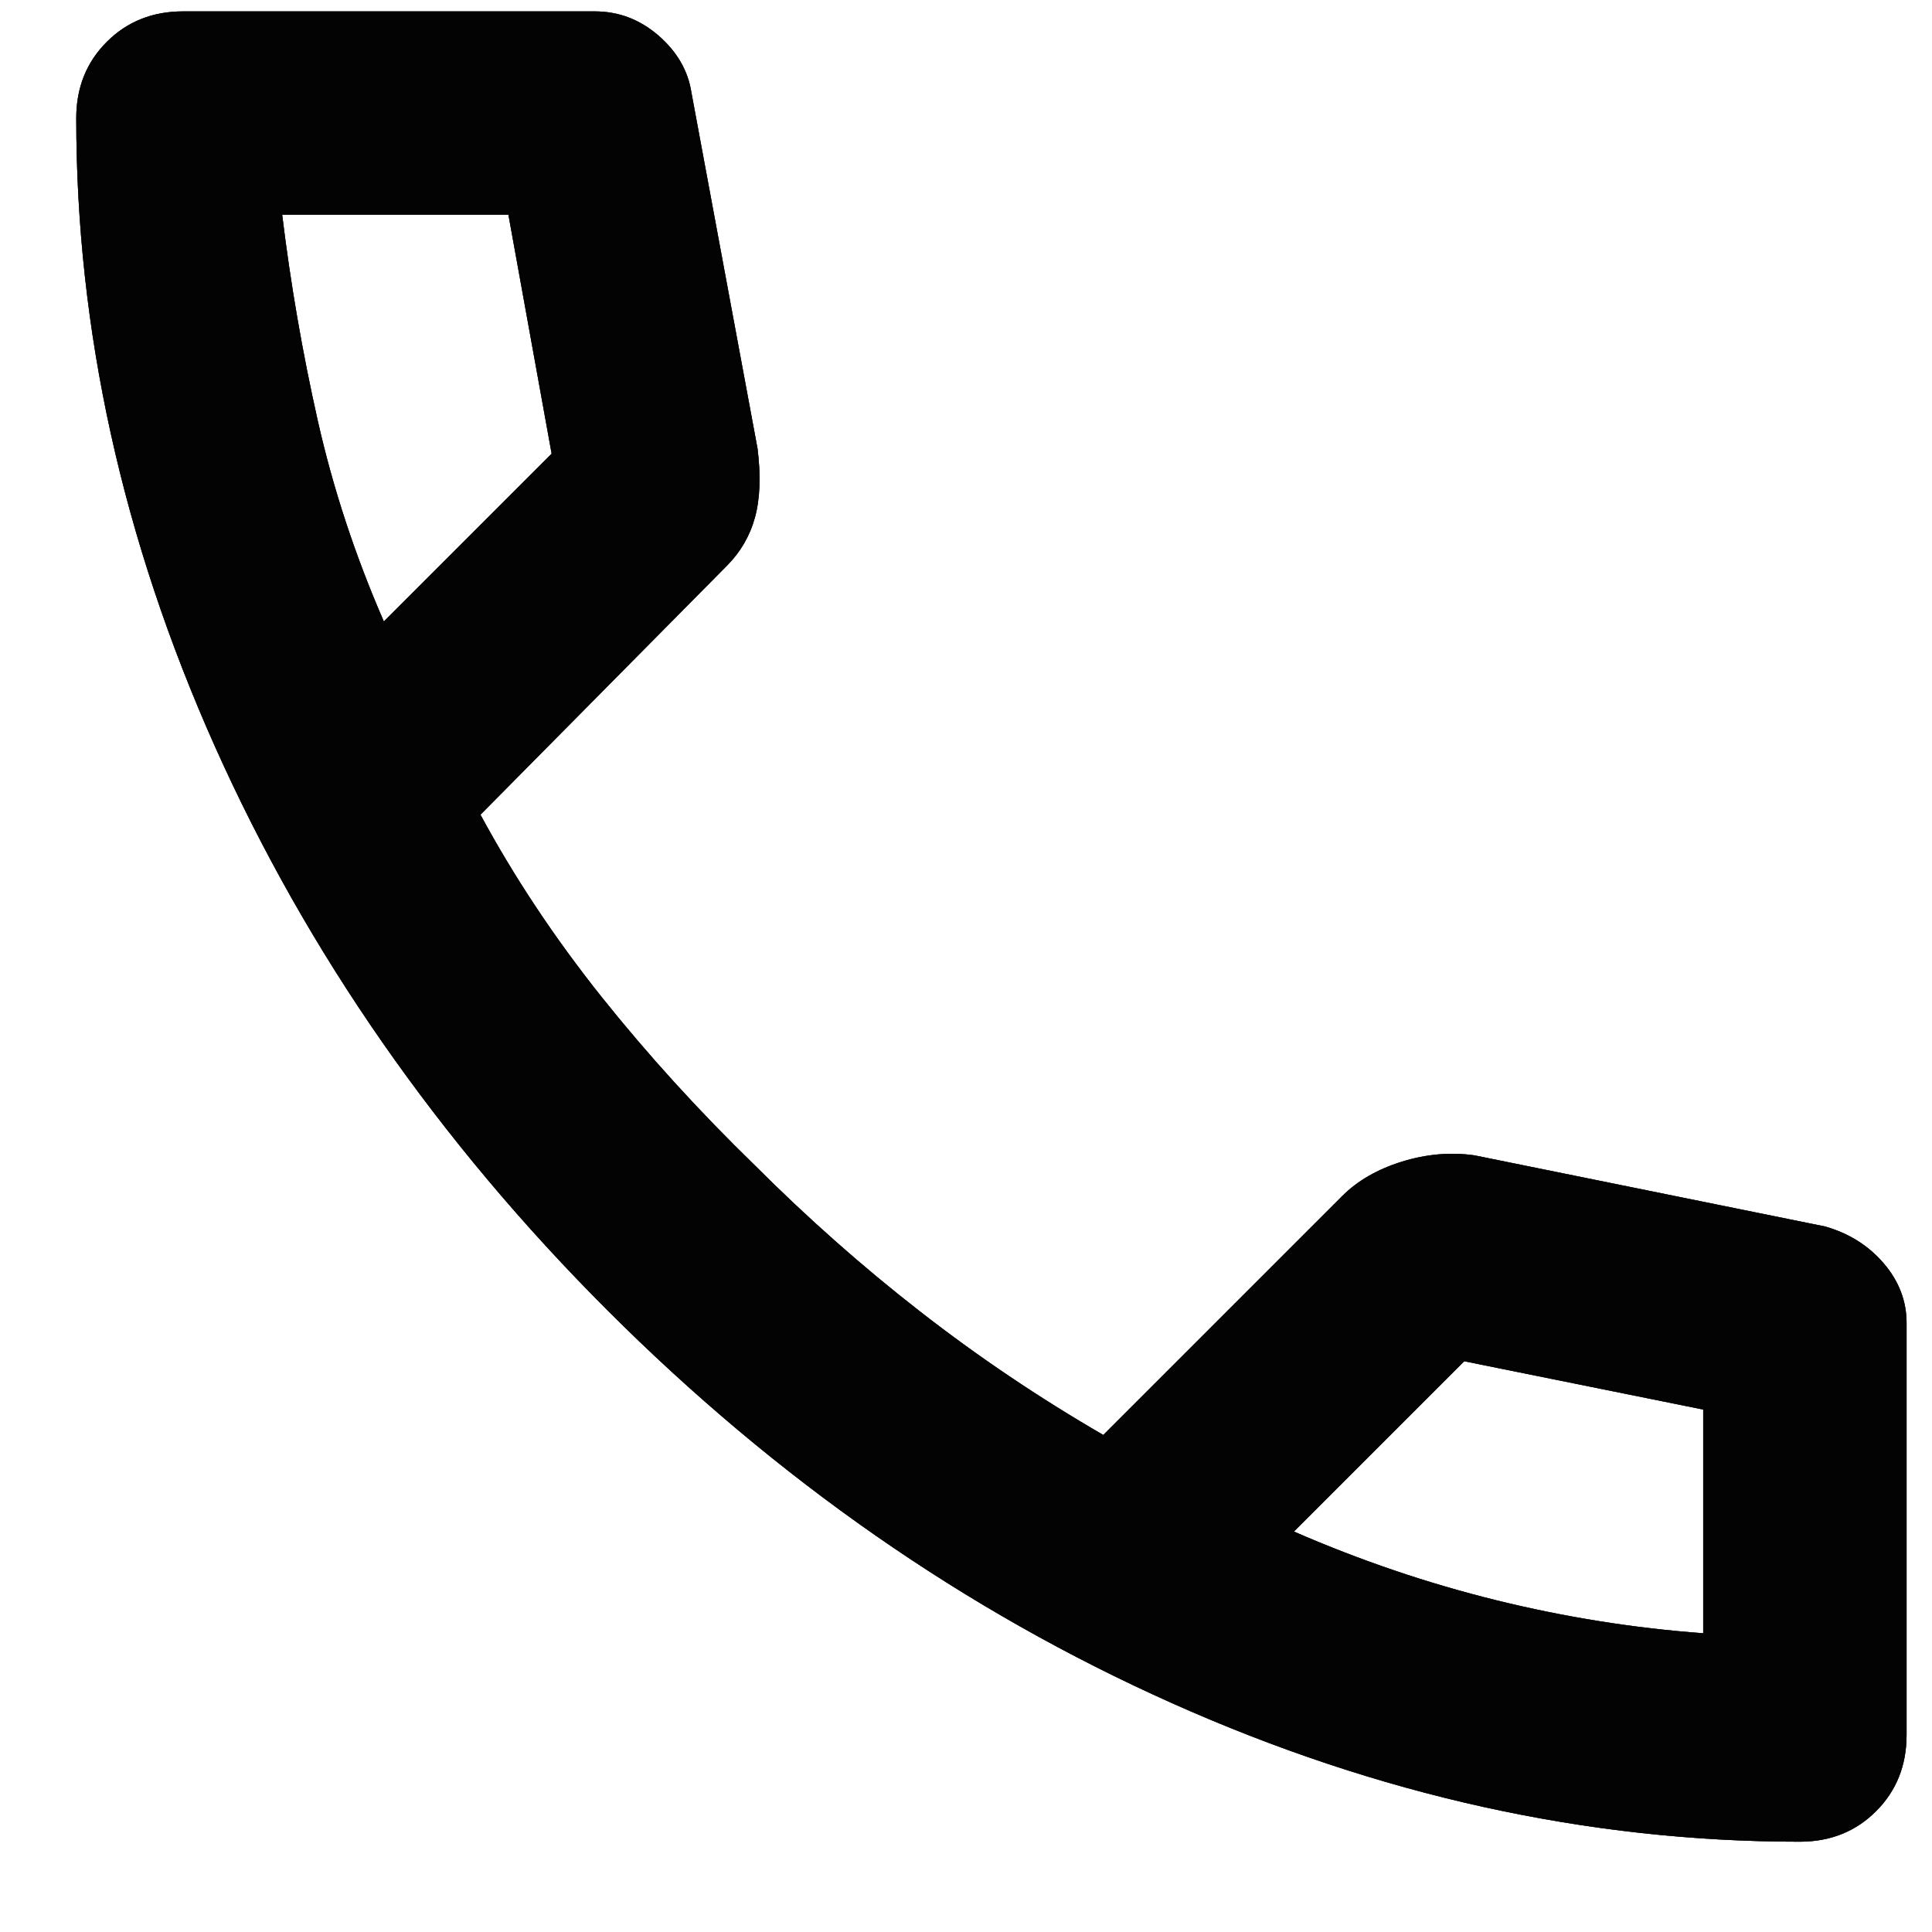 <svg width="19" height="19" viewBox="0 0 19 19" fill="none" xmlns="http://www.w3.org/2000/svg">
<path d="M17.7 18.112C15.617 18.112 13.558 17.658 11.525 16.749C9.492 15.841 7.642 14.553 5.975 12.887C4.308 11.22 3.021 9.37 2.112 7.337C1.204 5.303 0.75 3.245 0.75 1.162C0.75 0.862 0.85 0.612 1.05 0.412C1.25 0.212 1.5 0.112 1.8 0.112H5.85C6.083 0.112 6.292 0.191 6.475 0.349C6.658 0.508 6.767 0.695 6.8 0.912L7.45 4.412C7.483 4.678 7.475 4.903 7.425 5.087C7.375 5.27 7.283 5.428 7.15 5.562L4.725 8.012C5.058 8.628 5.454 9.224 5.912 9.799C6.371 10.374 6.875 10.928 7.425 11.462C7.942 11.979 8.483 12.458 9.05 12.899C9.617 13.341 10.217 13.745 10.85 14.112L13.2 11.762C13.35 11.612 13.546 11.499 13.787 11.424C14.029 11.349 14.267 11.329 14.5 11.362L17.95 12.062C18.183 12.129 18.375 12.249 18.525 12.424C18.675 12.599 18.75 12.795 18.75 13.012V17.062C18.75 17.362 18.65 17.612 18.45 17.812C18.25 18.012 18 18.112 17.7 18.112ZM3.775 6.112L5.425 4.462L5 2.112H2.775C2.858 2.795 2.975 3.47 3.125 4.137C3.275 4.803 3.492 5.462 3.775 6.112ZM12.725 15.062C13.375 15.345 14.037 15.57 14.713 15.737C15.387 15.903 16.067 16.012 16.75 16.062V13.862L14.4 13.387L12.725 15.062Z" fill="#121212"/>
<path d="M17.7 18.112C15.617 18.112 13.558 17.658 11.525 16.749C9.492 15.841 7.642 14.553 5.975 12.887C4.308 11.22 3.021 9.37 2.112 7.337C1.204 5.303 0.75 3.245 0.75 1.162C0.75 0.862 0.85 0.612 1.05 0.412C1.25 0.212 1.5 0.112 1.8 0.112H5.85C6.083 0.112 6.292 0.191 6.475 0.349C6.658 0.508 6.767 0.695 6.8 0.912L7.45 4.412C7.483 4.678 7.475 4.903 7.425 5.087C7.375 5.27 7.283 5.428 7.15 5.562L4.725 8.012C5.058 8.628 5.454 9.224 5.912 9.799C6.371 10.374 6.875 10.928 7.425 11.462C7.942 11.979 8.483 12.458 9.05 12.899C9.617 13.341 10.217 13.745 10.85 14.112L13.2 11.762C13.35 11.612 13.546 11.499 13.787 11.424C14.029 11.349 14.267 11.329 14.5 11.362L17.95 12.062C18.183 12.129 18.375 12.249 18.525 12.424C18.675 12.599 18.75 12.795 18.75 13.012V17.062C18.75 17.362 18.65 17.612 18.45 17.812C18.25 18.012 18 18.112 17.7 18.112ZM3.775 6.112L5.425 4.462L5 2.112H2.775C2.858 2.795 2.975 3.47 3.125 4.137C3.275 4.803 3.492 5.462 3.775 6.112ZM12.725 15.062C13.375 15.345 14.037 15.57 14.713 15.737C15.387 15.903 16.067 16.012 16.75 16.062V13.862L14.4 13.387L12.725 15.062Z" fill="black" fill-opacity="0.2"/>
<path d="M17.7 18.112C15.617 18.112 13.558 17.658 11.525 16.749C9.492 15.841 7.642 14.553 5.975 12.887C4.308 11.22 3.021 9.37 2.112 7.337C1.204 5.303 0.75 3.245 0.75 1.162C0.75 0.862 0.85 0.612 1.05 0.412C1.25 0.212 1.5 0.112 1.8 0.112H5.85C6.083 0.112 6.292 0.191 6.475 0.349C6.658 0.508 6.767 0.695 6.8 0.912L7.45 4.412C7.483 4.678 7.475 4.903 7.425 5.087C7.375 5.27 7.283 5.428 7.15 5.562L4.725 8.012C5.058 8.628 5.454 9.224 5.912 9.799C6.371 10.374 6.875 10.928 7.425 11.462C7.942 11.979 8.483 12.458 9.05 12.899C9.617 13.341 10.217 13.745 10.85 14.112L13.2 11.762C13.35 11.612 13.546 11.499 13.787 11.424C14.029 11.349 14.267 11.329 14.5 11.362L17.95 12.062C18.183 12.129 18.375 12.249 18.525 12.424C18.675 12.599 18.75 12.795 18.75 13.012V17.062C18.75 17.362 18.65 17.612 18.45 17.812C18.25 18.012 18 18.112 17.7 18.112ZM3.775 6.112L5.425 4.462L5 2.112H2.775C2.858 2.795 2.975 3.47 3.125 4.137C3.275 4.803 3.492 5.462 3.775 6.112ZM12.725 15.062C13.375 15.345 14.037 15.57 14.713 15.737C15.387 15.903 16.067 16.012 16.75 16.062V13.862L14.4 13.387L12.725 15.062Z" fill="black" fill-opacity="0.2"/>
<path d="M17.7 18.112C15.617 18.112 13.558 17.658 11.525 16.749C9.492 15.841 7.642 14.553 5.975 12.887C4.308 11.22 3.021 9.37 2.112 7.337C1.204 5.303 0.75 3.245 0.75 1.162C0.75 0.862 0.85 0.612 1.05 0.412C1.25 0.212 1.5 0.112 1.8 0.112H5.85C6.083 0.112 6.292 0.191 6.475 0.349C6.658 0.508 6.767 0.695 6.8 0.912L7.45 4.412C7.483 4.678 7.475 4.903 7.425 5.087C7.375 5.27 7.283 5.428 7.15 5.562L4.725 8.012C5.058 8.628 5.454 9.224 5.912 9.799C6.371 10.374 6.875 10.928 7.425 11.462C7.942 11.979 8.483 12.458 9.05 12.899C9.617 13.341 10.217 13.745 10.85 14.112L13.2 11.762C13.35 11.612 13.546 11.499 13.787 11.424C14.029 11.349 14.267 11.329 14.5 11.362L17.95 12.062C18.183 12.129 18.375 12.249 18.525 12.424C18.675 12.599 18.75 12.795 18.75 13.012V17.062C18.75 17.362 18.65 17.612 18.45 17.812C18.25 18.012 18 18.112 17.7 18.112ZM3.775 6.112L5.425 4.462L5 2.112H2.775C2.858 2.795 2.975 3.47 3.125 4.137C3.275 4.803 3.492 5.462 3.775 6.112ZM12.725 15.062C13.375 15.345 14.037 15.57 14.713 15.737C15.387 15.903 16.067 16.012 16.75 16.062V13.862L14.4 13.387L12.725 15.062Z" fill="black" fill-opacity="0.2"/>
<path d="M17.7 18.112C15.617 18.112 13.558 17.658 11.525 16.749C9.492 15.841 7.642 14.553 5.975 12.887C4.308 11.22 3.021 9.37 2.112 7.337C1.204 5.303 0.75 3.245 0.75 1.162C0.75 0.862 0.85 0.612 1.05 0.412C1.25 0.212 1.5 0.112 1.8 0.112H5.85C6.083 0.112 6.292 0.191 6.475 0.349C6.658 0.508 6.767 0.695 6.8 0.912L7.45 4.412C7.483 4.678 7.475 4.903 7.425 5.087C7.375 5.27 7.283 5.428 7.15 5.562L4.725 8.012C5.058 8.628 5.454 9.224 5.912 9.799C6.371 10.374 6.875 10.928 7.425 11.462C7.942 11.979 8.483 12.458 9.05 12.899C9.617 13.341 10.217 13.745 10.85 14.112L13.2 11.762C13.35 11.612 13.546 11.499 13.787 11.424C14.029 11.349 14.267 11.329 14.5 11.362L17.95 12.062C18.183 12.129 18.375 12.249 18.525 12.424C18.675 12.599 18.75 12.795 18.75 13.012V17.062C18.75 17.362 18.65 17.612 18.45 17.812C18.25 18.012 18 18.112 17.7 18.112ZM3.775 6.112L5.425 4.462L5 2.112H2.775C2.858 2.795 2.975 3.47 3.125 4.137C3.275 4.803 3.492 5.462 3.775 6.112ZM12.725 15.062C13.375 15.345 14.037 15.57 14.713 15.737C15.387 15.903 16.067 16.012 16.75 16.062V13.862L14.4 13.387L12.725 15.062Z" fill="black" fill-opacity="0.2"/>
<path d="M17.7 18.112C15.617 18.112 13.558 17.658 11.525 16.749C9.492 15.841 7.642 14.553 5.975 12.887C4.308 11.22 3.021 9.37 2.112 7.337C1.204 5.303 0.75 3.245 0.75 1.162C0.75 0.862 0.85 0.612 1.05 0.412C1.25 0.212 1.5 0.112 1.8 0.112H5.85C6.083 0.112 6.292 0.191 6.475 0.349C6.658 0.508 6.767 0.695 6.8 0.912L7.45 4.412C7.483 4.678 7.475 4.903 7.425 5.087C7.375 5.27 7.283 5.428 7.15 5.562L4.725 8.012C5.058 8.628 5.454 9.224 5.912 9.799C6.371 10.374 6.875 10.928 7.425 11.462C7.942 11.979 8.483 12.458 9.05 12.899C9.617 13.341 10.217 13.745 10.85 14.112L13.2 11.762C13.35 11.612 13.546 11.499 13.787 11.424C14.029 11.349 14.267 11.329 14.5 11.362L17.95 12.062C18.183 12.129 18.375 12.249 18.525 12.424C18.675 12.599 18.75 12.795 18.75 13.012V17.062C18.75 17.362 18.65 17.612 18.45 17.812C18.25 18.012 18 18.112 17.7 18.112ZM3.775 6.112L5.425 4.462L5 2.112H2.775C2.858 2.795 2.975 3.47 3.125 4.137C3.275 4.803 3.492 5.462 3.775 6.112ZM12.725 15.062C13.375 15.345 14.037 15.57 14.713 15.737C15.387 15.903 16.067 16.012 16.75 16.062V13.862L14.4 13.387L12.725 15.062Z" fill="black" fill-opacity="0.2"/>
<path d="M17.7 18.112C15.617 18.112 13.558 17.658 11.525 16.749C9.492 15.841 7.642 14.553 5.975 12.887C4.308 11.22 3.021 9.37 2.112 7.337C1.204 5.303 0.75 3.245 0.75 1.162C0.75 0.862 0.85 0.612 1.05 0.412C1.25 0.212 1.5 0.112 1.8 0.112H5.85C6.083 0.112 6.292 0.191 6.475 0.349C6.658 0.508 6.767 0.695 6.8 0.912L7.45 4.412C7.483 4.678 7.475 4.903 7.425 5.087C7.375 5.27 7.283 5.428 7.15 5.562L4.725 8.012C5.058 8.628 5.454 9.224 5.912 9.799C6.371 10.374 6.875 10.928 7.425 11.462C7.942 11.979 8.483 12.458 9.05 12.899C9.617 13.341 10.217 13.745 10.85 14.112L13.2 11.762C13.35 11.612 13.546 11.499 13.787 11.424C14.029 11.349 14.267 11.329 14.5 11.362L17.95 12.062C18.183 12.129 18.375 12.249 18.525 12.424C18.675 12.599 18.75 12.795 18.75 13.012V17.062C18.75 17.362 18.65 17.612 18.45 17.812C18.25 18.012 18 18.112 17.7 18.112ZM3.775 6.112L5.425 4.462L5 2.112H2.775C2.858 2.795 2.975 3.47 3.125 4.137C3.275 4.803 3.492 5.462 3.775 6.112ZM12.725 15.062C13.375 15.345 14.037 15.57 14.713 15.737C15.387 15.903 16.067 16.012 16.75 16.062V13.862L14.4 13.387L12.725 15.062Z" fill="black" fill-opacity="0.2"/>
<path d="M17.7 18.112C15.617 18.112 13.558 17.658 11.525 16.749C9.492 15.841 7.642 14.553 5.975 12.887C4.308 11.22 3.021 9.37 2.112 7.337C1.204 5.303 0.75 3.245 0.75 1.162C0.75 0.862 0.85 0.612 1.05 0.412C1.25 0.212 1.5 0.112 1.8 0.112H5.85C6.083 0.112 6.292 0.191 6.475 0.349C6.658 0.508 6.767 0.695 6.8 0.912L7.45 4.412C7.483 4.678 7.475 4.903 7.425 5.087C7.375 5.27 7.283 5.428 7.15 5.562L4.725 8.012C5.058 8.628 5.454 9.224 5.912 9.799C6.371 10.374 6.875 10.928 7.425 11.462C7.942 11.979 8.483 12.458 9.05 12.899C9.617 13.341 10.217 13.745 10.85 14.112L13.2 11.762C13.35 11.612 13.546 11.499 13.787 11.424C14.029 11.349 14.267 11.329 14.5 11.362L17.95 12.062C18.183 12.129 18.375 12.249 18.525 12.424C18.675 12.599 18.75 12.795 18.75 13.012V17.062C18.75 17.362 18.65 17.612 18.45 17.812C18.25 18.012 18 18.112 17.7 18.112ZM3.775 6.112L5.425 4.462L5 2.112H2.775C2.858 2.795 2.975 3.47 3.125 4.137C3.275 4.803 3.492 5.462 3.775 6.112ZM12.725 15.062C13.375 15.345 14.037 15.57 14.713 15.737C15.387 15.903 16.067 16.012 16.75 16.062V13.862L14.4 13.387L12.725 15.062Z" fill="black" fill-opacity="0.2"/>
<path d="M17.7 18.112C15.617 18.112 13.558 17.658 11.525 16.749C9.492 15.841 7.642 14.553 5.975 12.887C4.308 11.22 3.021 9.37 2.112 7.337C1.204 5.303 0.75 3.245 0.75 1.162C0.75 0.862 0.85 0.612 1.05 0.412C1.25 0.212 1.5 0.112 1.8 0.112H5.85C6.083 0.112 6.292 0.191 6.475 0.349C6.658 0.508 6.767 0.695 6.8 0.912L7.45 4.412C7.483 4.678 7.475 4.903 7.425 5.087C7.375 5.27 7.283 5.428 7.15 5.562L4.725 8.012C5.058 8.628 5.454 9.224 5.912 9.799C6.371 10.374 6.875 10.928 7.425 11.462C7.942 11.979 8.483 12.458 9.05 12.899C9.617 13.341 10.217 13.745 10.85 14.112L13.2 11.762C13.35 11.612 13.546 11.499 13.787 11.424C14.029 11.349 14.267 11.329 14.5 11.362L17.95 12.062C18.183 12.129 18.375 12.249 18.525 12.424C18.675 12.599 18.75 12.795 18.75 13.012V17.062C18.75 17.362 18.65 17.612 18.45 17.812C18.25 18.012 18 18.112 17.7 18.112ZM3.775 6.112L5.425 4.462L5 2.112H2.775C2.858 2.795 2.975 3.47 3.125 4.137C3.275 4.803 3.492 5.462 3.775 6.112ZM12.725 15.062C13.375 15.345 14.037 15.57 14.713 15.737C15.387 15.903 16.067 16.012 16.75 16.062V13.862L14.4 13.387L12.725 15.062Z" fill="black" fill-opacity="0.2"/>
</svg>
